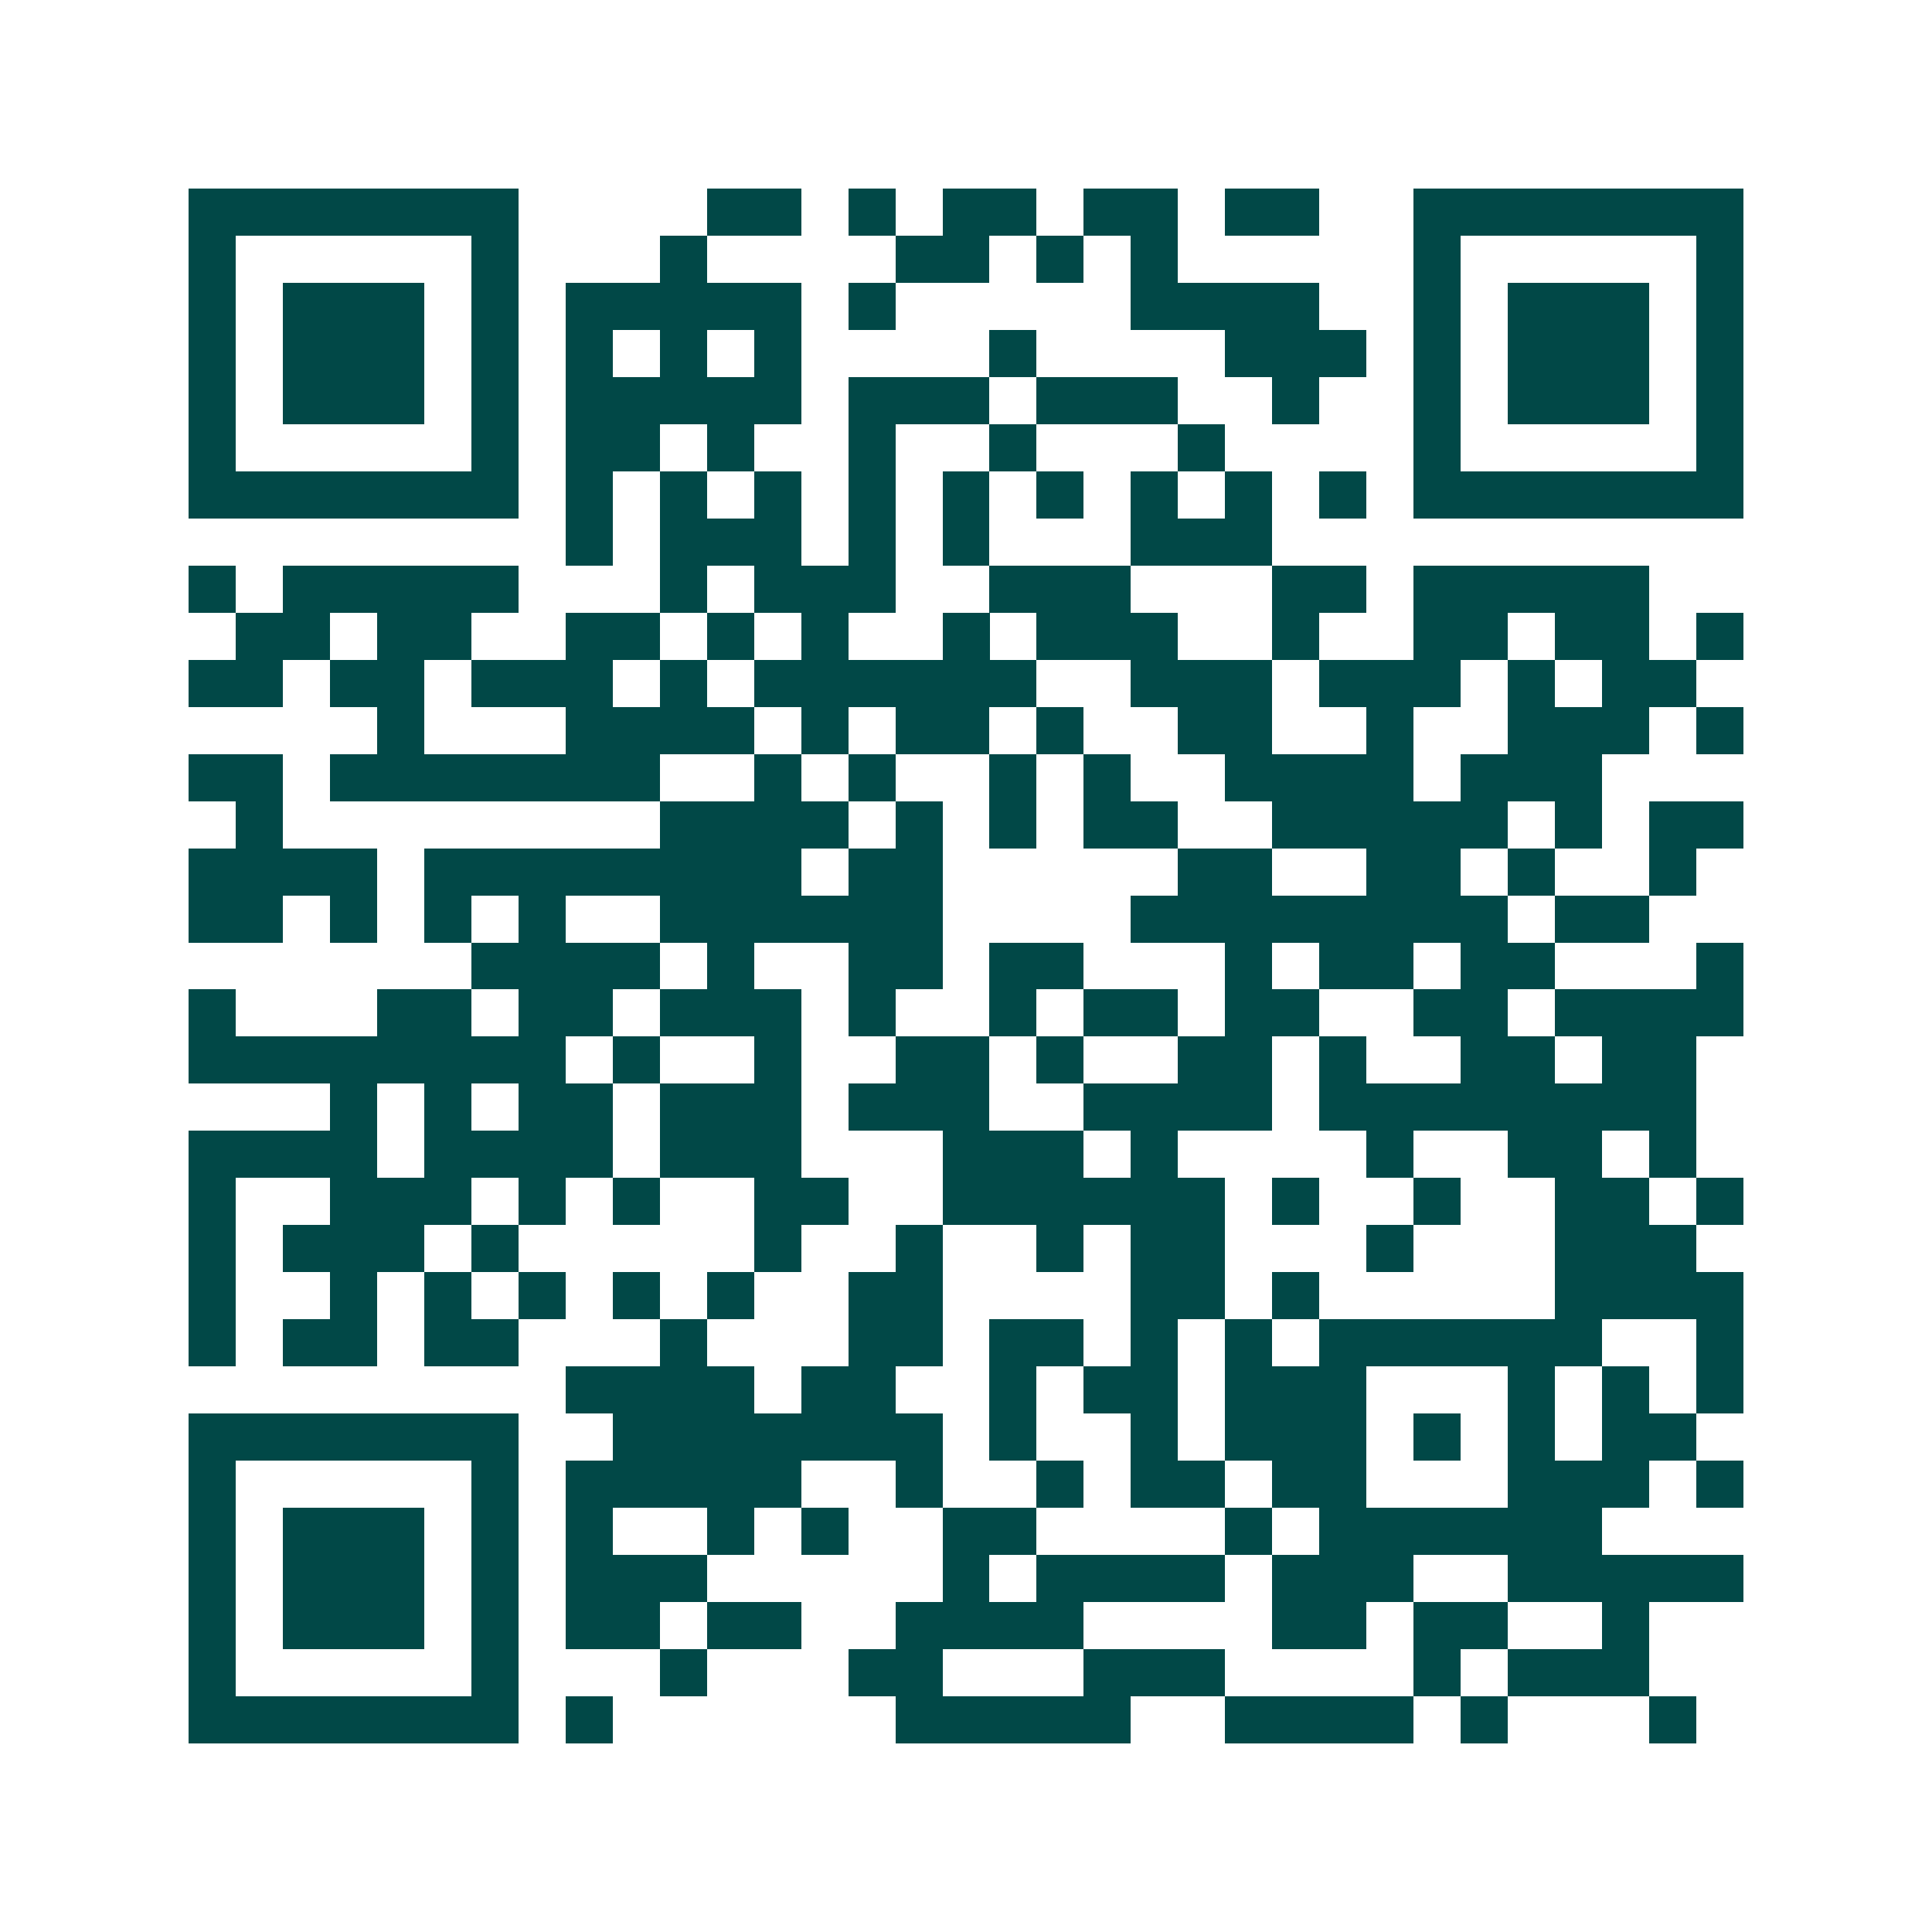 <svg xmlns="http://www.w3.org/2000/svg" width="200" height="200" viewBox="0 0 41 41" shape-rendering="crispEdges"><path fill="#ffffff" d="M0 0h41v41H0z"/><path stroke="#014847" d="M4 4.5h7m4 0h2m1 0h1m1 0h2m1 0h2m1 0h2m2 0h7M4 5.5h1m5 0h1m3 0h1m4 0h2m1 0h1m1 0h1m5 0h1m5 0h1M4 6.5h1m1 0h3m1 0h1m1 0h5m1 0h1m5 0h4m2 0h1m1 0h3m1 0h1M4 7.5h1m1 0h3m1 0h1m1 0h1m1 0h1m1 0h1m4 0h1m4 0h3m1 0h1m1 0h3m1 0h1M4 8.5h1m1 0h3m1 0h1m1 0h5m1 0h3m1 0h3m2 0h1m2 0h1m1 0h3m1 0h1M4 9.5h1m5 0h1m1 0h2m1 0h1m2 0h1m2 0h1m3 0h1m4 0h1m5 0h1M4 10.5h7m1 0h1m1 0h1m1 0h1m1 0h1m1 0h1m1 0h1m1 0h1m1 0h1m1 0h1m1 0h7M12 11.5h1m1 0h3m1 0h1m1 0h1m3 0h3M4 12.5h1m1 0h5m3 0h1m1 0h3m2 0h3m3 0h2m1 0h5M5 13.5h2m1 0h2m2 0h2m1 0h1m1 0h1m2 0h1m1 0h3m2 0h1m2 0h2m1 0h2m1 0h1M4 14.5h2m1 0h2m1 0h3m1 0h1m1 0h6m2 0h3m1 0h3m1 0h1m1 0h2M8 15.5h1m3 0h4m1 0h1m1 0h2m1 0h1m2 0h2m2 0h1m2 0h3m1 0h1M4 16.5h2m1 0h7m2 0h1m1 0h1m2 0h1m1 0h1m2 0h4m1 0h3M5 17.5h1m8 0h4m1 0h1m1 0h1m1 0h2m2 0h5m1 0h1m1 0h2M4 18.5h4m1 0h8m1 0h2m5 0h2m2 0h2m1 0h1m2 0h1M4 19.5h2m1 0h1m1 0h1m1 0h1m2 0h6m4 0h8m1 0h2M10 20.5h4m1 0h1m2 0h2m1 0h2m3 0h1m1 0h2m1 0h2m3 0h1M4 21.5h1m3 0h2m1 0h2m1 0h3m1 0h1m2 0h1m1 0h2m1 0h2m2 0h2m1 0h4M4 22.5h8m1 0h1m2 0h1m2 0h2m1 0h1m2 0h2m1 0h1m2 0h2m1 0h2M7 23.5h1m1 0h1m1 0h2m1 0h3m1 0h3m2 0h4m1 0h8M4 24.5h4m1 0h4m1 0h3m3 0h3m1 0h1m4 0h1m2 0h2m1 0h1M4 25.5h1m2 0h3m1 0h1m1 0h1m2 0h2m2 0h6m1 0h1m2 0h1m2 0h2m1 0h1M4 26.5h1m1 0h3m1 0h1m5 0h1m2 0h1m2 0h1m1 0h2m3 0h1m3 0h3M4 27.5h1m2 0h1m1 0h1m1 0h1m1 0h1m1 0h1m2 0h2m4 0h2m1 0h1m5 0h4M4 28.5h1m1 0h2m1 0h2m3 0h1m3 0h2m1 0h2m1 0h1m1 0h1m1 0h6m2 0h1M12 29.5h4m1 0h2m2 0h1m1 0h2m1 0h3m3 0h1m1 0h1m1 0h1M4 30.5h7m2 0h7m1 0h1m2 0h1m1 0h3m1 0h1m1 0h1m1 0h2M4 31.5h1m5 0h1m1 0h5m2 0h1m2 0h1m1 0h2m1 0h2m3 0h3m1 0h1M4 32.5h1m1 0h3m1 0h1m1 0h1m2 0h1m1 0h1m2 0h2m4 0h1m1 0h6M4 33.5h1m1 0h3m1 0h1m1 0h3m5 0h1m1 0h4m1 0h3m2 0h5M4 34.5h1m1 0h3m1 0h1m1 0h2m1 0h2m2 0h4m4 0h2m1 0h2m2 0h1M4 35.5h1m5 0h1m3 0h1m3 0h2m3 0h3m4 0h1m1 0h3M4 36.5h7m1 0h1m6 0h5m2 0h4m1 0h1m3 0h1"/></svg>
